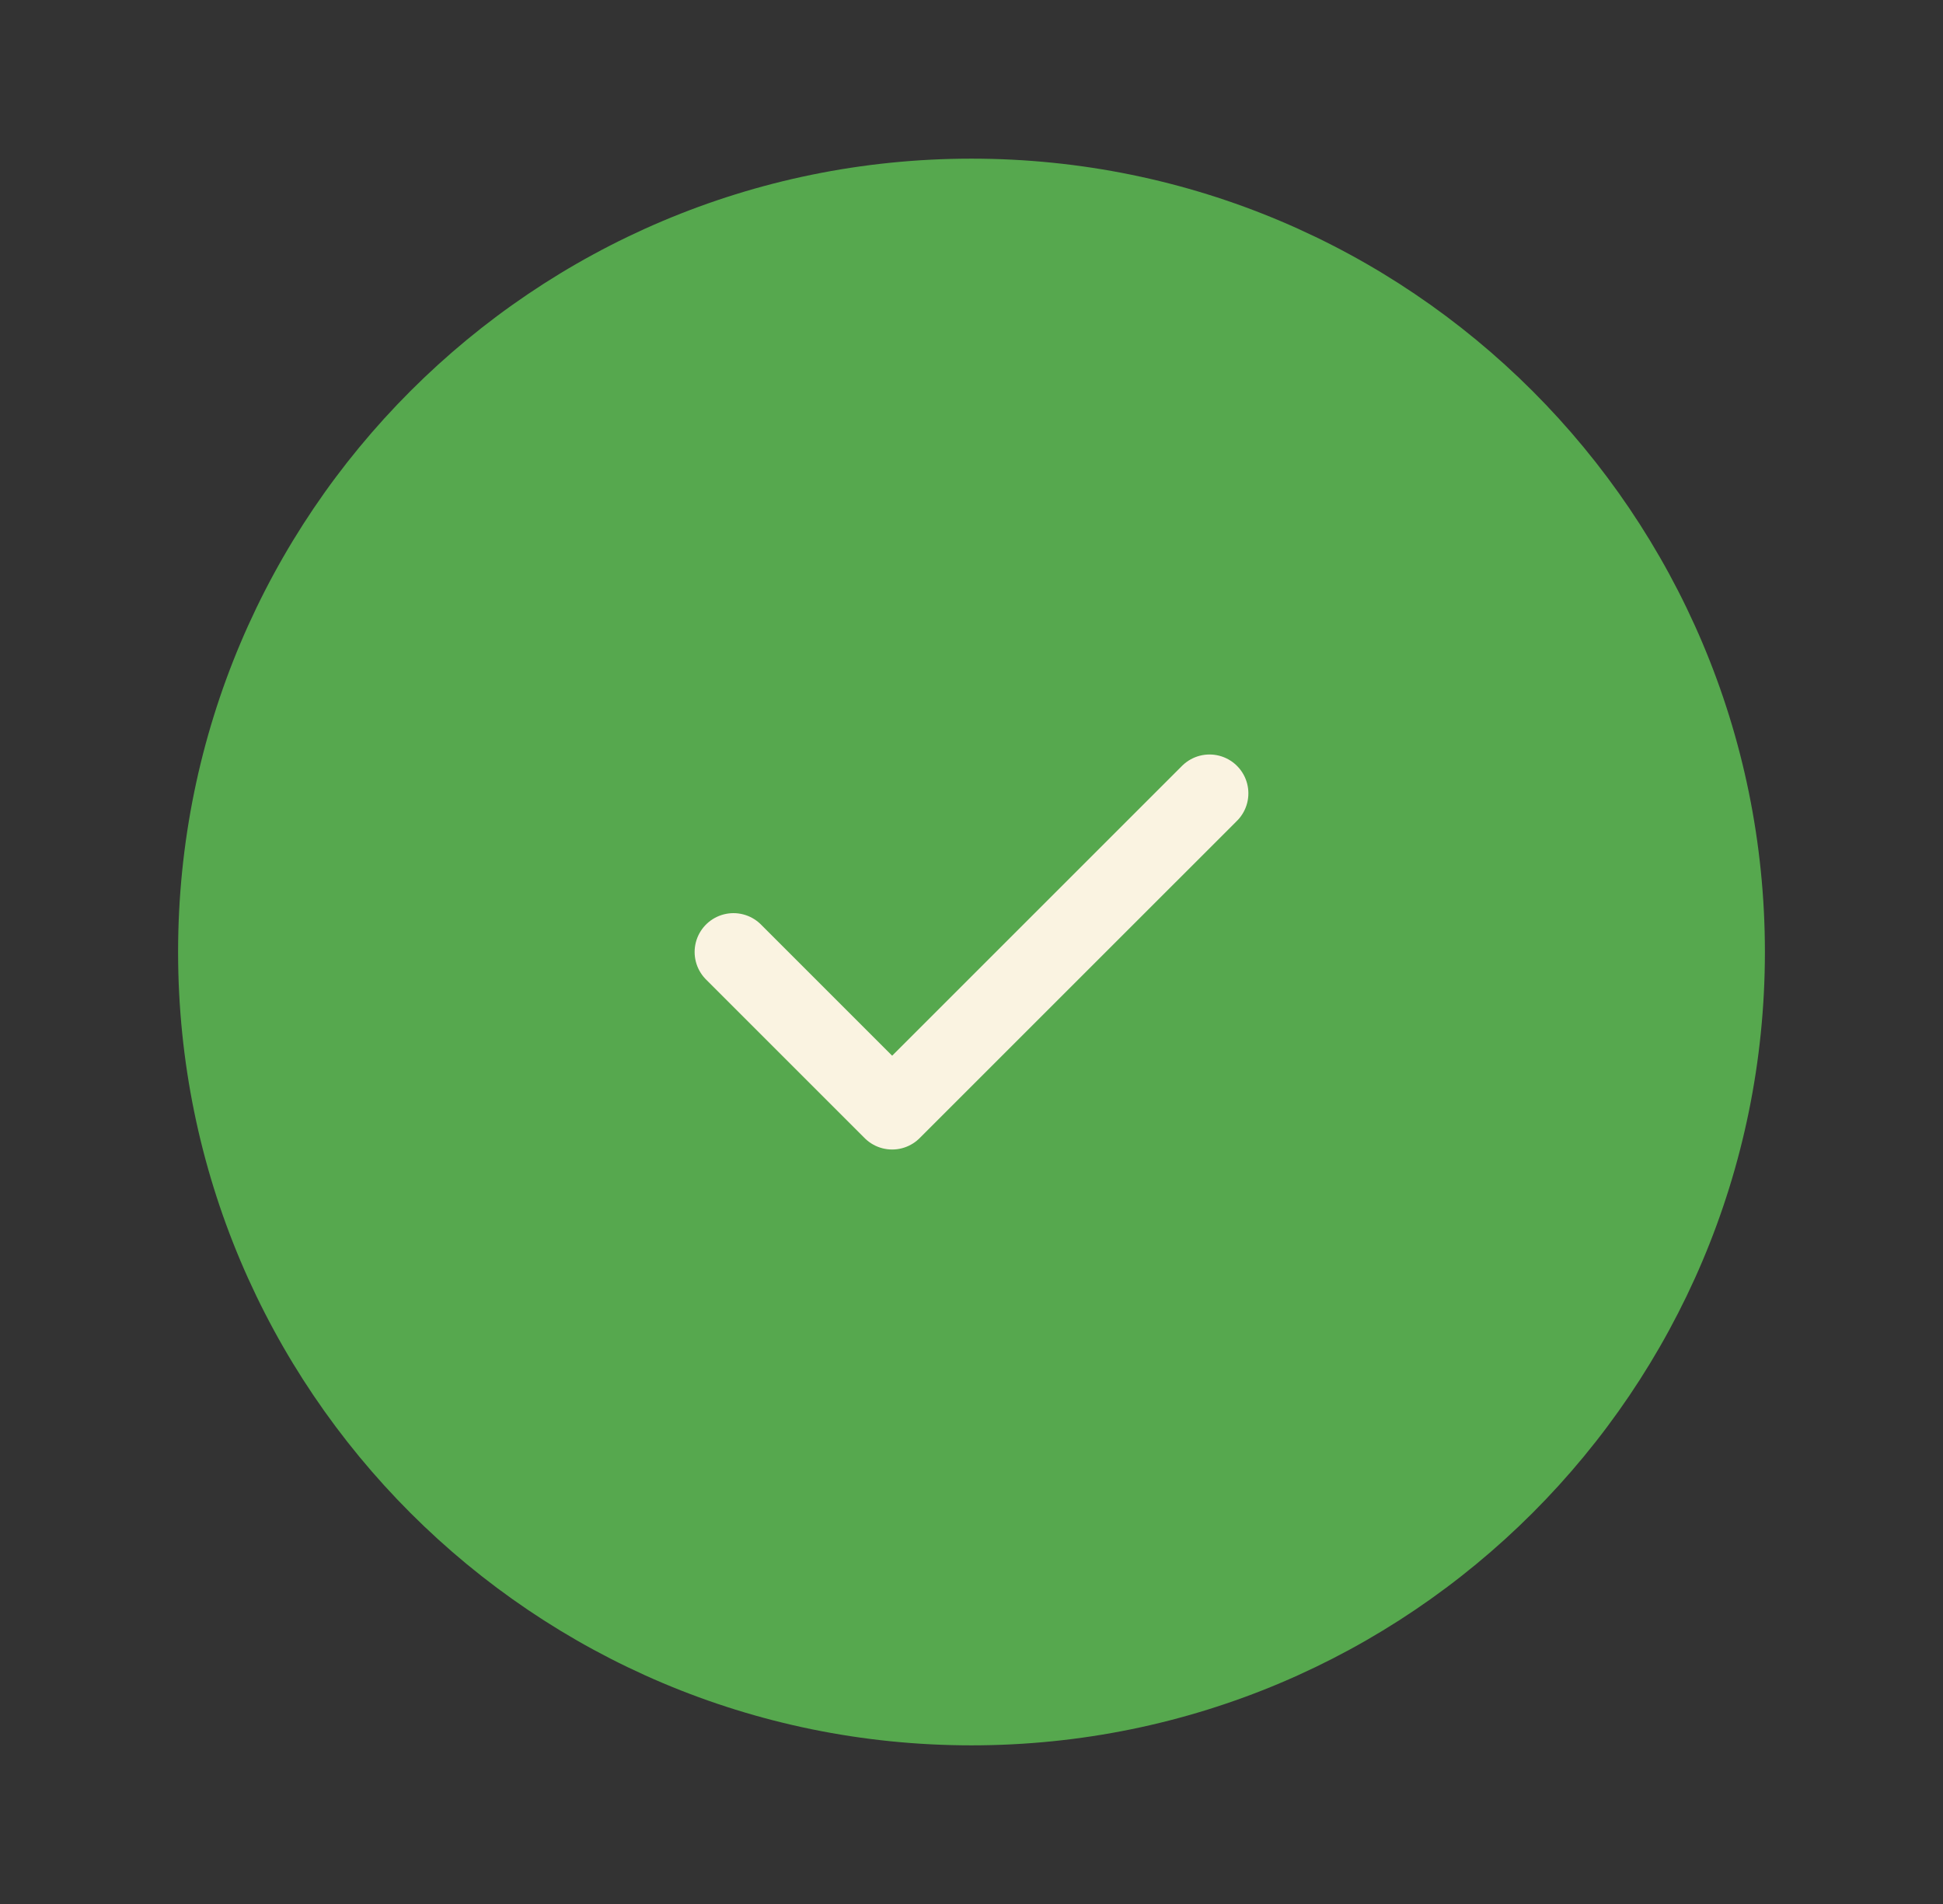 <svg width="50" height="49" viewBox="0 0 50 49" fill="none" xmlns="http://www.w3.org/2000/svg">
<rect x="0" y="0" width="50" height="49" fill="#333333" stroke="none"/>
<path d="M25 44.917C36.276 44.917 45.417 35.776 45.417 24.5C45.417 13.224 36.276 4.083 25 4.083C13.724 4.083 4.583 13.224 4.583 24.5C4.583 35.776 13.724 44.917 25 44.917Z" fill="#56A84E"/>
<path d="M18.875 24.5L22.958 28.583L31.125 20.417" stroke="#FAF3E1" stroke-width="2" stroke-linecap="round" stroke-linejoin="round"/>
</svg>
